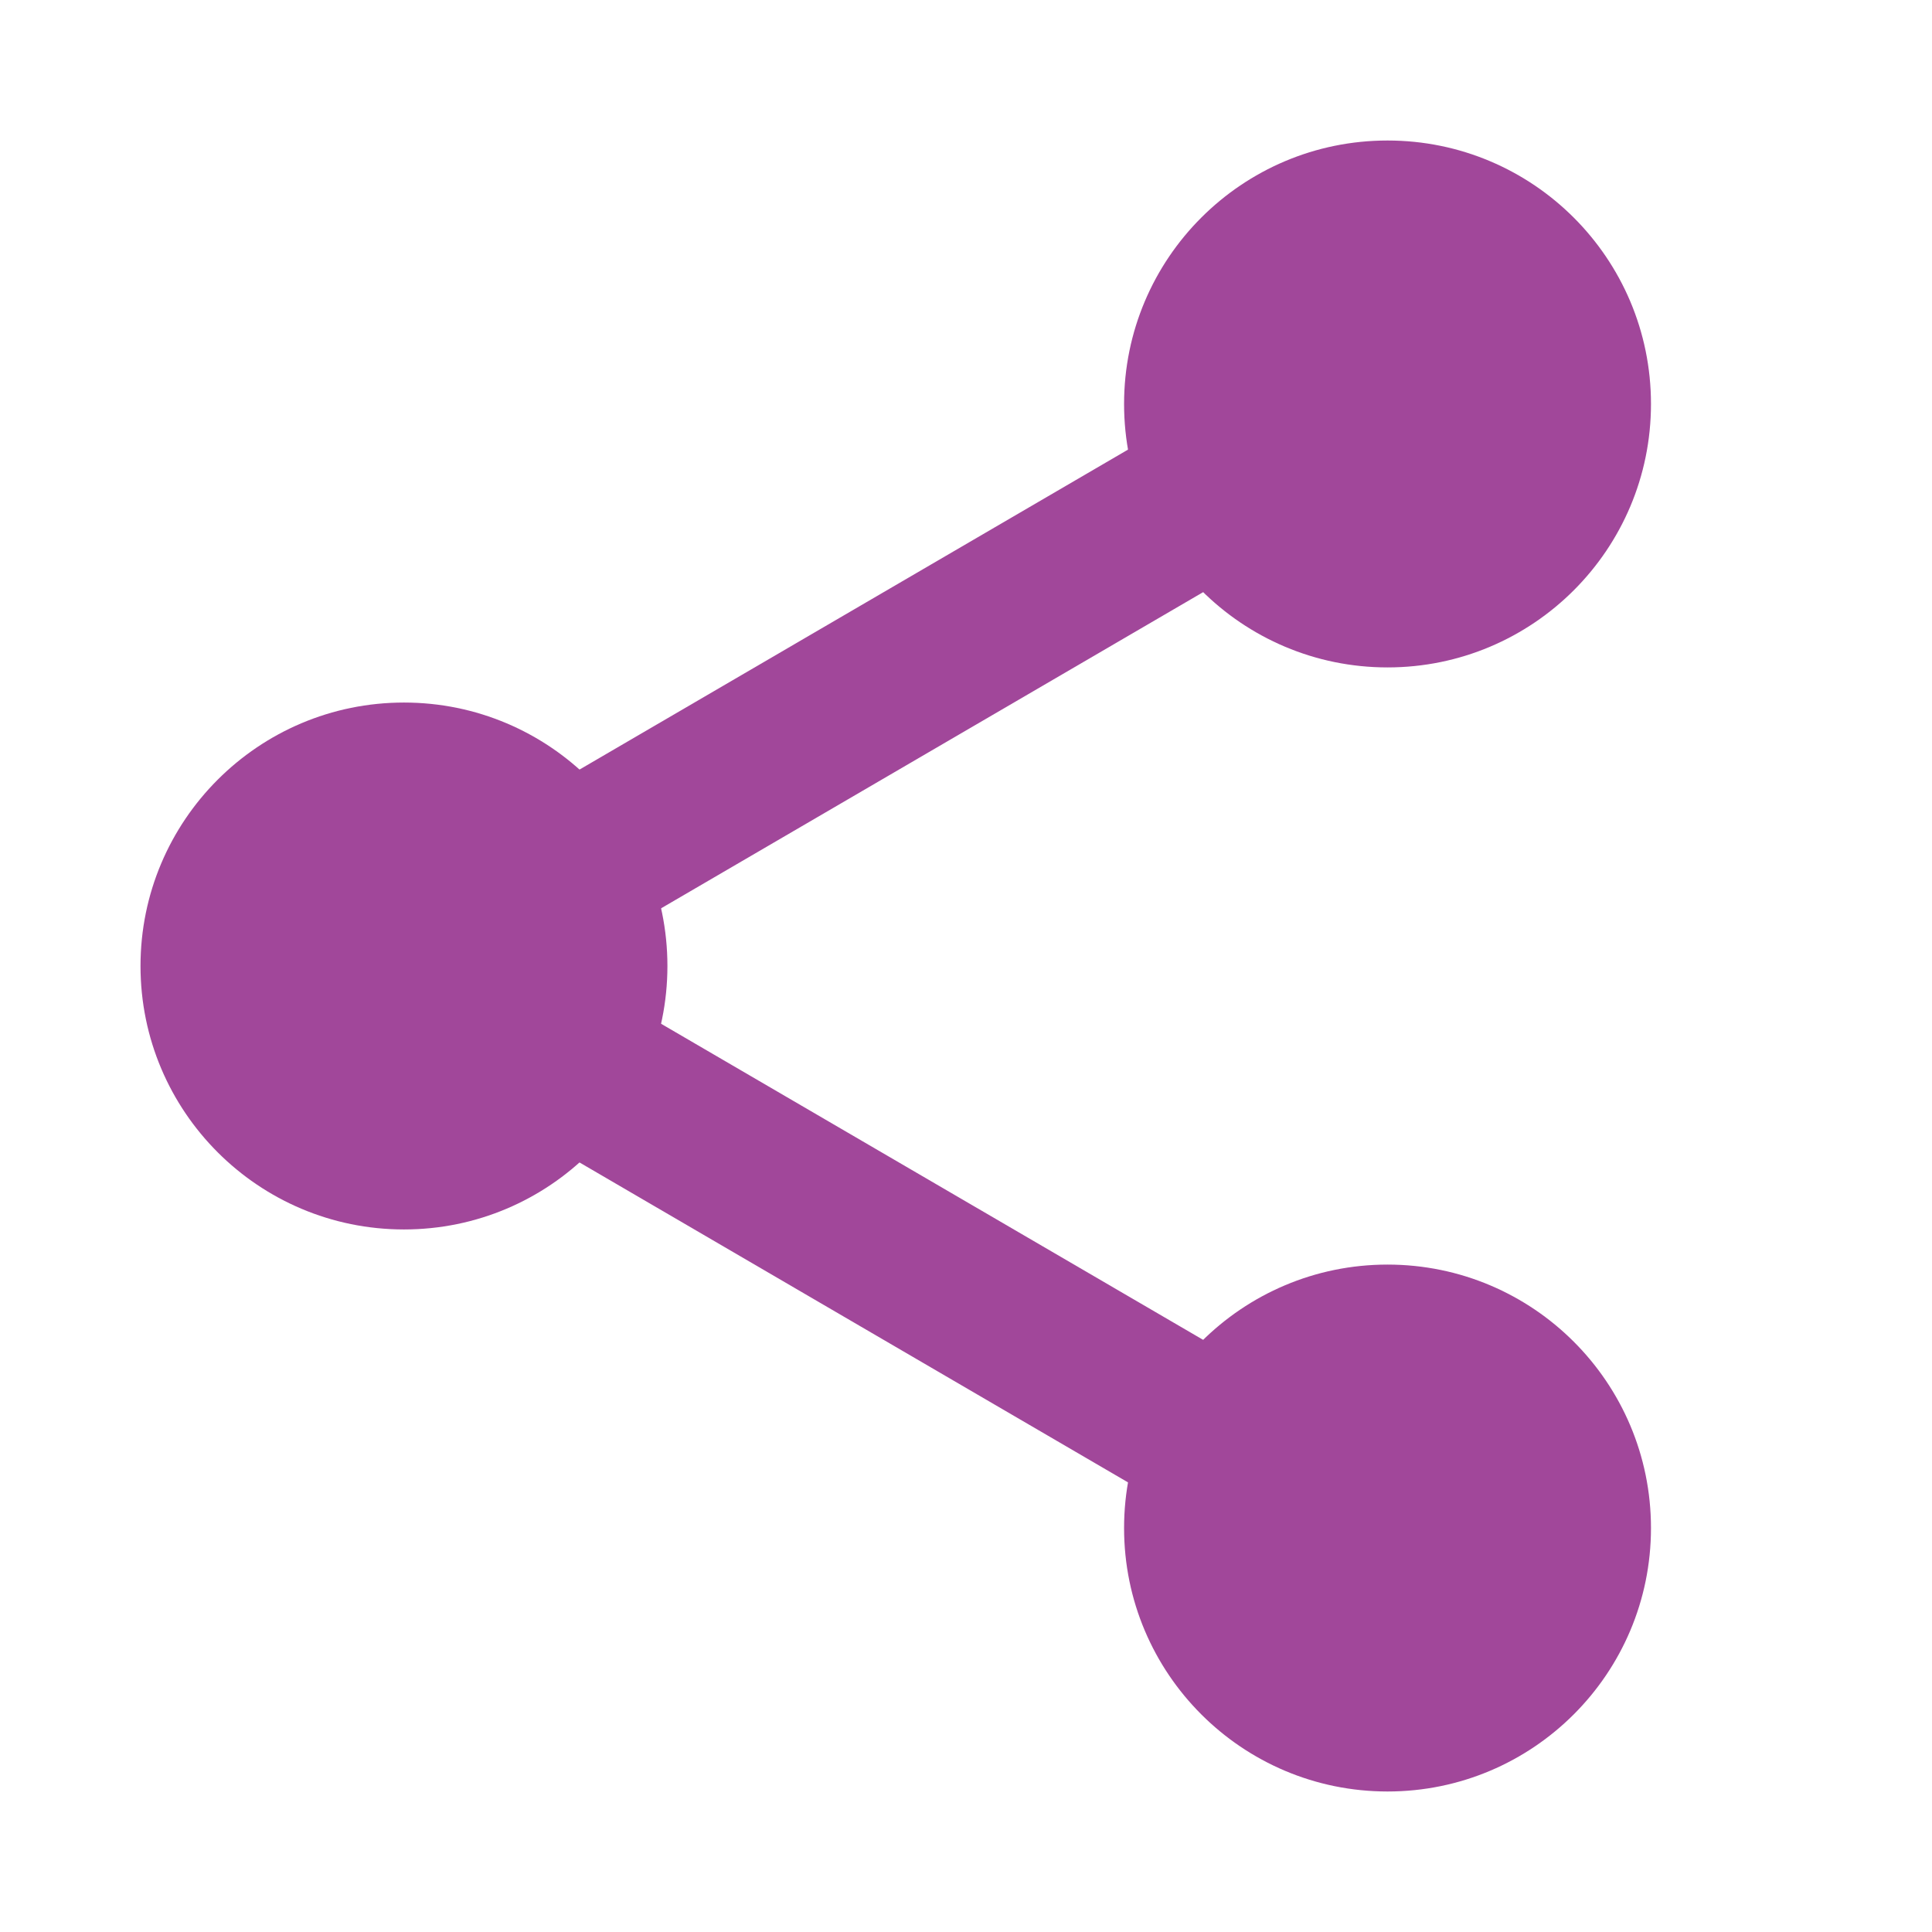 <svg width="55" height="55" viewBox="0 0 55 55" fill="none" xmlns="http://www.w3.org/2000/svg">
<path fill-rule="evenodd" clip-rule="evenodd" d="M38.958 4.583C42.755 4.583 45.833 7.661 45.833 11.458C45.833 15.255 42.755 18.333 38.958 18.333C37.264 18.333 35.712 17.72 34.514 16.704L18.213 26.212C18.292 26.63 18.333 27.06 18.333 27.5C18.333 27.941 18.292 28.372 18.212 28.79L34.514 38.296C35.712 37.28 37.264 36.667 38.958 36.667C42.755 36.667 45.833 39.745 45.833 43.542C45.833 47.339 42.755 50.417 38.958 50.417C35.161 50.417 32.083 47.339 32.083 43.542C32.083 43.102 32.125 42.671 32.204 42.254L15.903 32.746C14.704 33.762 13.153 34.375 11.458 34.375C7.661 34.375 4.583 31.297 4.583 27.5C4.583 23.703 7.661 20.625 11.458 20.625C13.153 20.625 14.704 21.238 15.903 22.255L32.204 12.746C32.125 12.329 32.083 11.899 32.083 11.458C32.083 7.661 35.161 4.583 38.958 4.583Z" fill="#A1479A"/>
<circle cx="39.5" cy="11.5" r="7.5" fill="#A1479A"/>
<circle cx="11.5" cy="27.5" r="7.5" fill="#A1479A"/>
<circle cx="39.5" cy="43.5" r="7.5" fill="#A1479A"/>
</svg>
